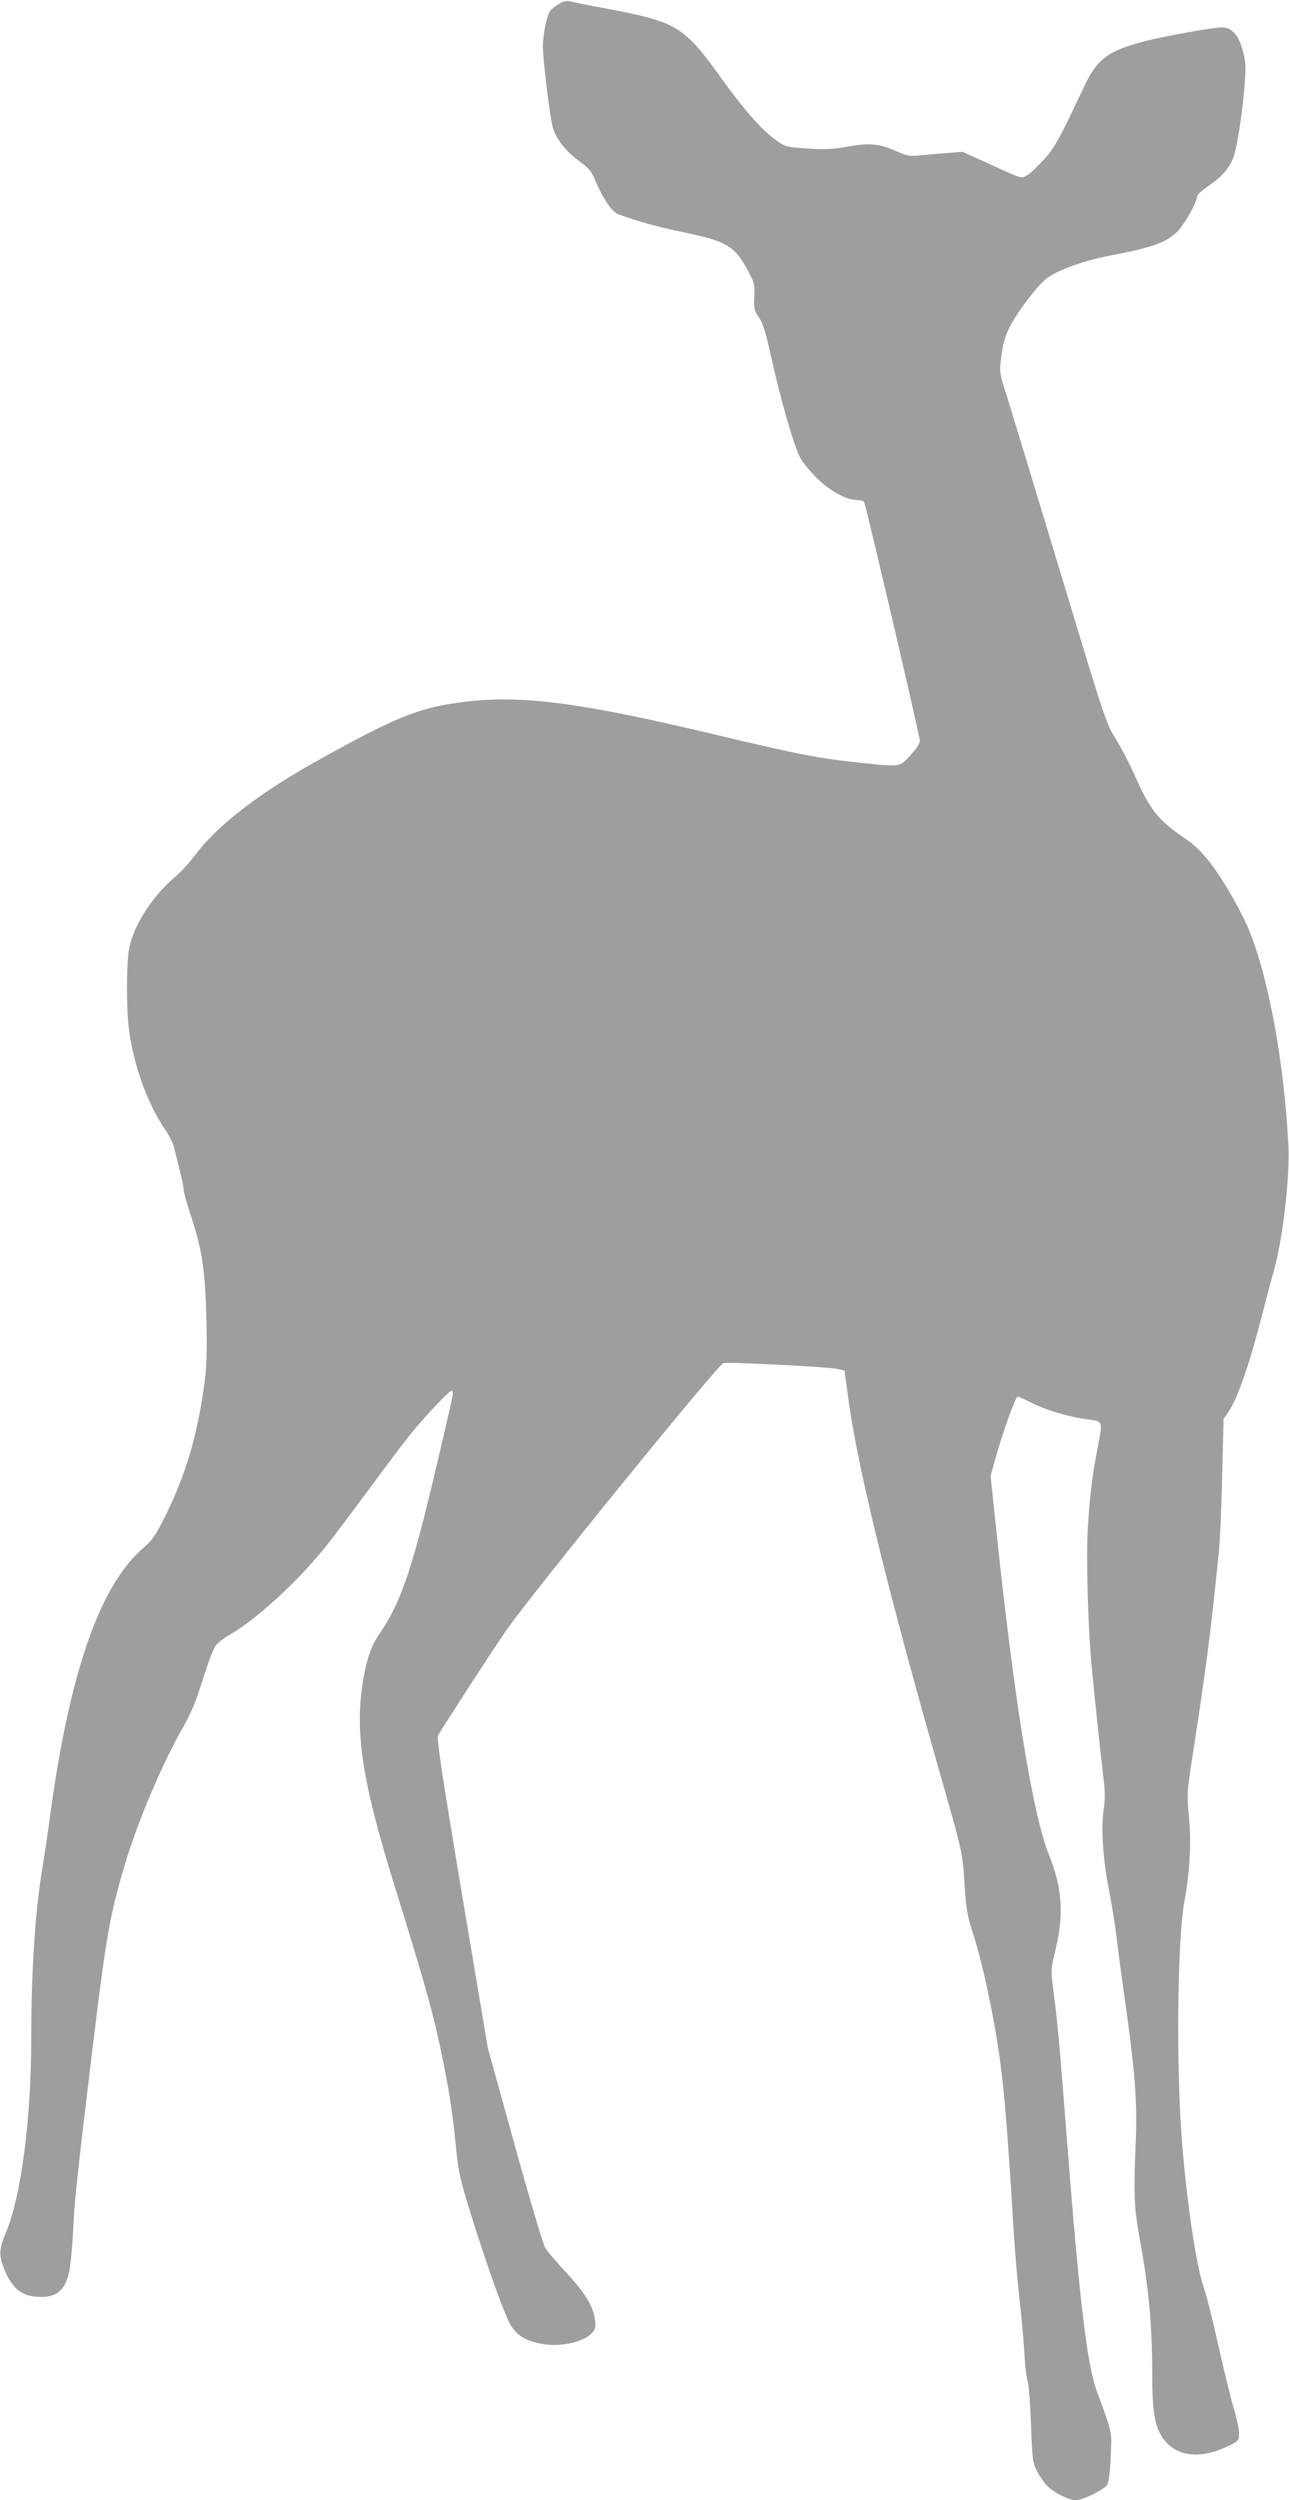 <?xml version="1.0" standalone="no"?>
<!DOCTYPE svg PUBLIC "-//W3C//DTD SVG 20010904//EN"
 "http://www.w3.org/TR/2001/REC-SVG-20010904/DTD/svg10.dtd">
<svg version="1.0" xmlns="http://www.w3.org/2000/svg"
 width="660pt" height="1280pt" viewBox="0 0 660 1280"
 preserveAspectRatio="xMidYMid meet">
<g transform="translate(0,1280) scale(0.1,-0.1)"
fill="#9e9e9e" stroke="none">
<path d="M2860 12779 c-19 -12 -38 -27 -42 -33 -19 -28 -38 -121 -38 -183 0
-72 34 -351 50 -414 16 -58 65 -122 132 -171 53 -38 67 -55 87 -104 38 -91 85
-159 117 -171 97 -35 205 -66 314 -88 242 -49 281 -72 352 -205 31 -59 34 -71
30 -130 -3 -58 -1 -69 24 -105 19 -28 35 -78 54 -165 58 -261 121 -481 158
-555 8 -16 42 -59 76 -94 66 -69 157 -121 213 -121 17 0 34 -4 37 -8 9 -15
286 -1201 286 -1225 0 -12 -21 -44 -49 -74 -57 -61 -46 -60 -256 -38 -209 22
-310 41 -725 140 -763 182 -1058 216 -1390 159 -171 -29 -311 -90 -680 -297
-291 -163 -502 -327 -616 -481 -25 -33 -67 -79 -94 -102 -123 -104 -221 -258
-240 -379 -13 -79 -13 -299 0 -403 23 -183 95 -382 183 -511 20 -29 41 -69 46
-89 35 -132 51 -203 51 -222 0 -11 18 -77 41 -145 55 -170 70 -273 76 -525 4
-169 1 -241 -12 -335 -34 -252 -96 -459 -196 -661 -49 -100 -69 -129 -110
-164 -231 -195 -389 -656 -489 -1425 -7 -49 -20 -139 -30 -200 -39 -226 -60
-537 -60 -888 0 -417 -52 -815 -131 -1000 -36 -84 -36 -121 0 -201 37 -82 82
-118 157 -124 105 -9 154 34 172 149 6 41 14 130 17 199 5 129 20 271 99 925
70 578 89 684 166 941 67 225 194 523 304 713 24 42 56 114 71 161 46 145 75
226 91 248 8 11 39 35 69 52 137 79 344 268 491 450 33 41 132 172 219 290 87
118 185 249 219 290 78 96 196 220 208 220 13 0 11 -9 -51 -275 -146 -631
-204 -805 -322 -975 -46 -67 -74 -163 -90 -308 -25 -234 19 -486 168 -966 167
-539 198 -650 247 -884 33 -158 54 -292 71 -467 12 -125 21 -165 79 -350 77
-246 152 -456 190 -538 33 -68 79 -100 174 -117 92 -16 209 9 252 55 19 21 22
31 16 71 -9 68 -50 135 -147 240 -48 51 -96 108 -107 126 -11 18 -82 256 -157
528 l-137 495 -133 790 c-99 593 -130 795 -122 810 16 31 273 428 349 538 123
178 1072 1347 1111 1368 14 8 531 -18 584 -29 l37 -8 18 -132 c45 -346 197
-971 468 -1921 121 -424 118 -410 129 -586 8 -119 15 -157 46 -253 37 -115 82
-311 115 -507 36 -209 55 -421 90 -1005 6 -102 20 -259 30 -350 10 -91 22
-215 25 -277 3 -61 11 -127 17 -145 6 -18 13 -118 17 -223 7 -179 8 -193 33
-240 14 -27 39 -62 55 -76 34 -33 109 -69 140 -69 37 0 150 56 163 80 7 13 15
77 17 144 6 131 10 114 -70 332 -52 139 -91 475 -157 1329 -36 461 -46 573
-66 721 -14 109 -14 112 11 215 43 179 34 314 -34 483 -85 213 -180 801 -275
1713 l-24 227 28 100 c39 136 100 306 111 306 5 0 40 -16 78 -35 73 -36 192
-71 277 -81 82 -10 81 -7 56 -136 -30 -156 -40 -238 -52 -417 -9 -159 0 -503
20 -716 15 -162 49 -477 61 -577 8 -63 7 -107 -1 -161 -13 -89 -1 -262 30
-412 11 -54 27 -155 36 -224 8 -69 24 -189 35 -266 62 -438 73 -578 64 -798
-11 -258 -8 -329 19 -479 49 -266 66 -455 66 -719 0 -202 18 -279 79 -340 69
-69 184 -73 311 -11 53 26 55 28 54 67 0 22 -13 81 -28 130 -15 50 -49 191
-77 314 -27 124 -60 256 -74 295 -39 116 -82 396 -110 716 -34 389 -28 1073
11 1275 26 141 34 289 22 422 -11 115 -10 132 16 300 75 487 91 611 137 1058
6 61 14 238 17 395 l7 285 27 40 c42 62 103 234 158 447 28 106 61 233 75 282
44 160 80 475 72 631 -21 415 -98 844 -198 1095 -41 101 -128 254 -201 351
-44 58 -80 93 -135 130 -134 91 -174 142 -254 322 -27 61 -71 144 -97 186 -47
73 -59 110 -281 846 -128 424 -251 828 -273 899 -41 128 -42 129 -31 212 7 58
20 103 41 146 42 84 147 221 197 257 58 41 187 87 311 111 222 43 287 65 347
119 37 33 107 156 107 188 0 7 27 30 60 53 64 43 101 85 124 141 29 71 73 424
61 496 -20 118 -58 173 -119 173 -42 0 -293 -45 -387 -69 -197 -51 -250 -90
-320 -238 -124 -264 -150 -312 -208 -374 -32 -35 -70 -71 -85 -78 -29 -16 -16
-20 -224 75 l-104 47 -86 -7 c-48 -3 -110 -9 -138 -12 -43 -5 -61 -2 -123 26
-83 36 -138 40 -261 16 -56 -10 -104 -12 -187 -6 -108 7 -113 9 -162 44 -73
54 -159 151 -274 311 -199 276 -229 293 -608 364 -85 16 -163 32 -174 35 -12
4 -34 -2 -55 -15z"/>
</g>
</svg>

